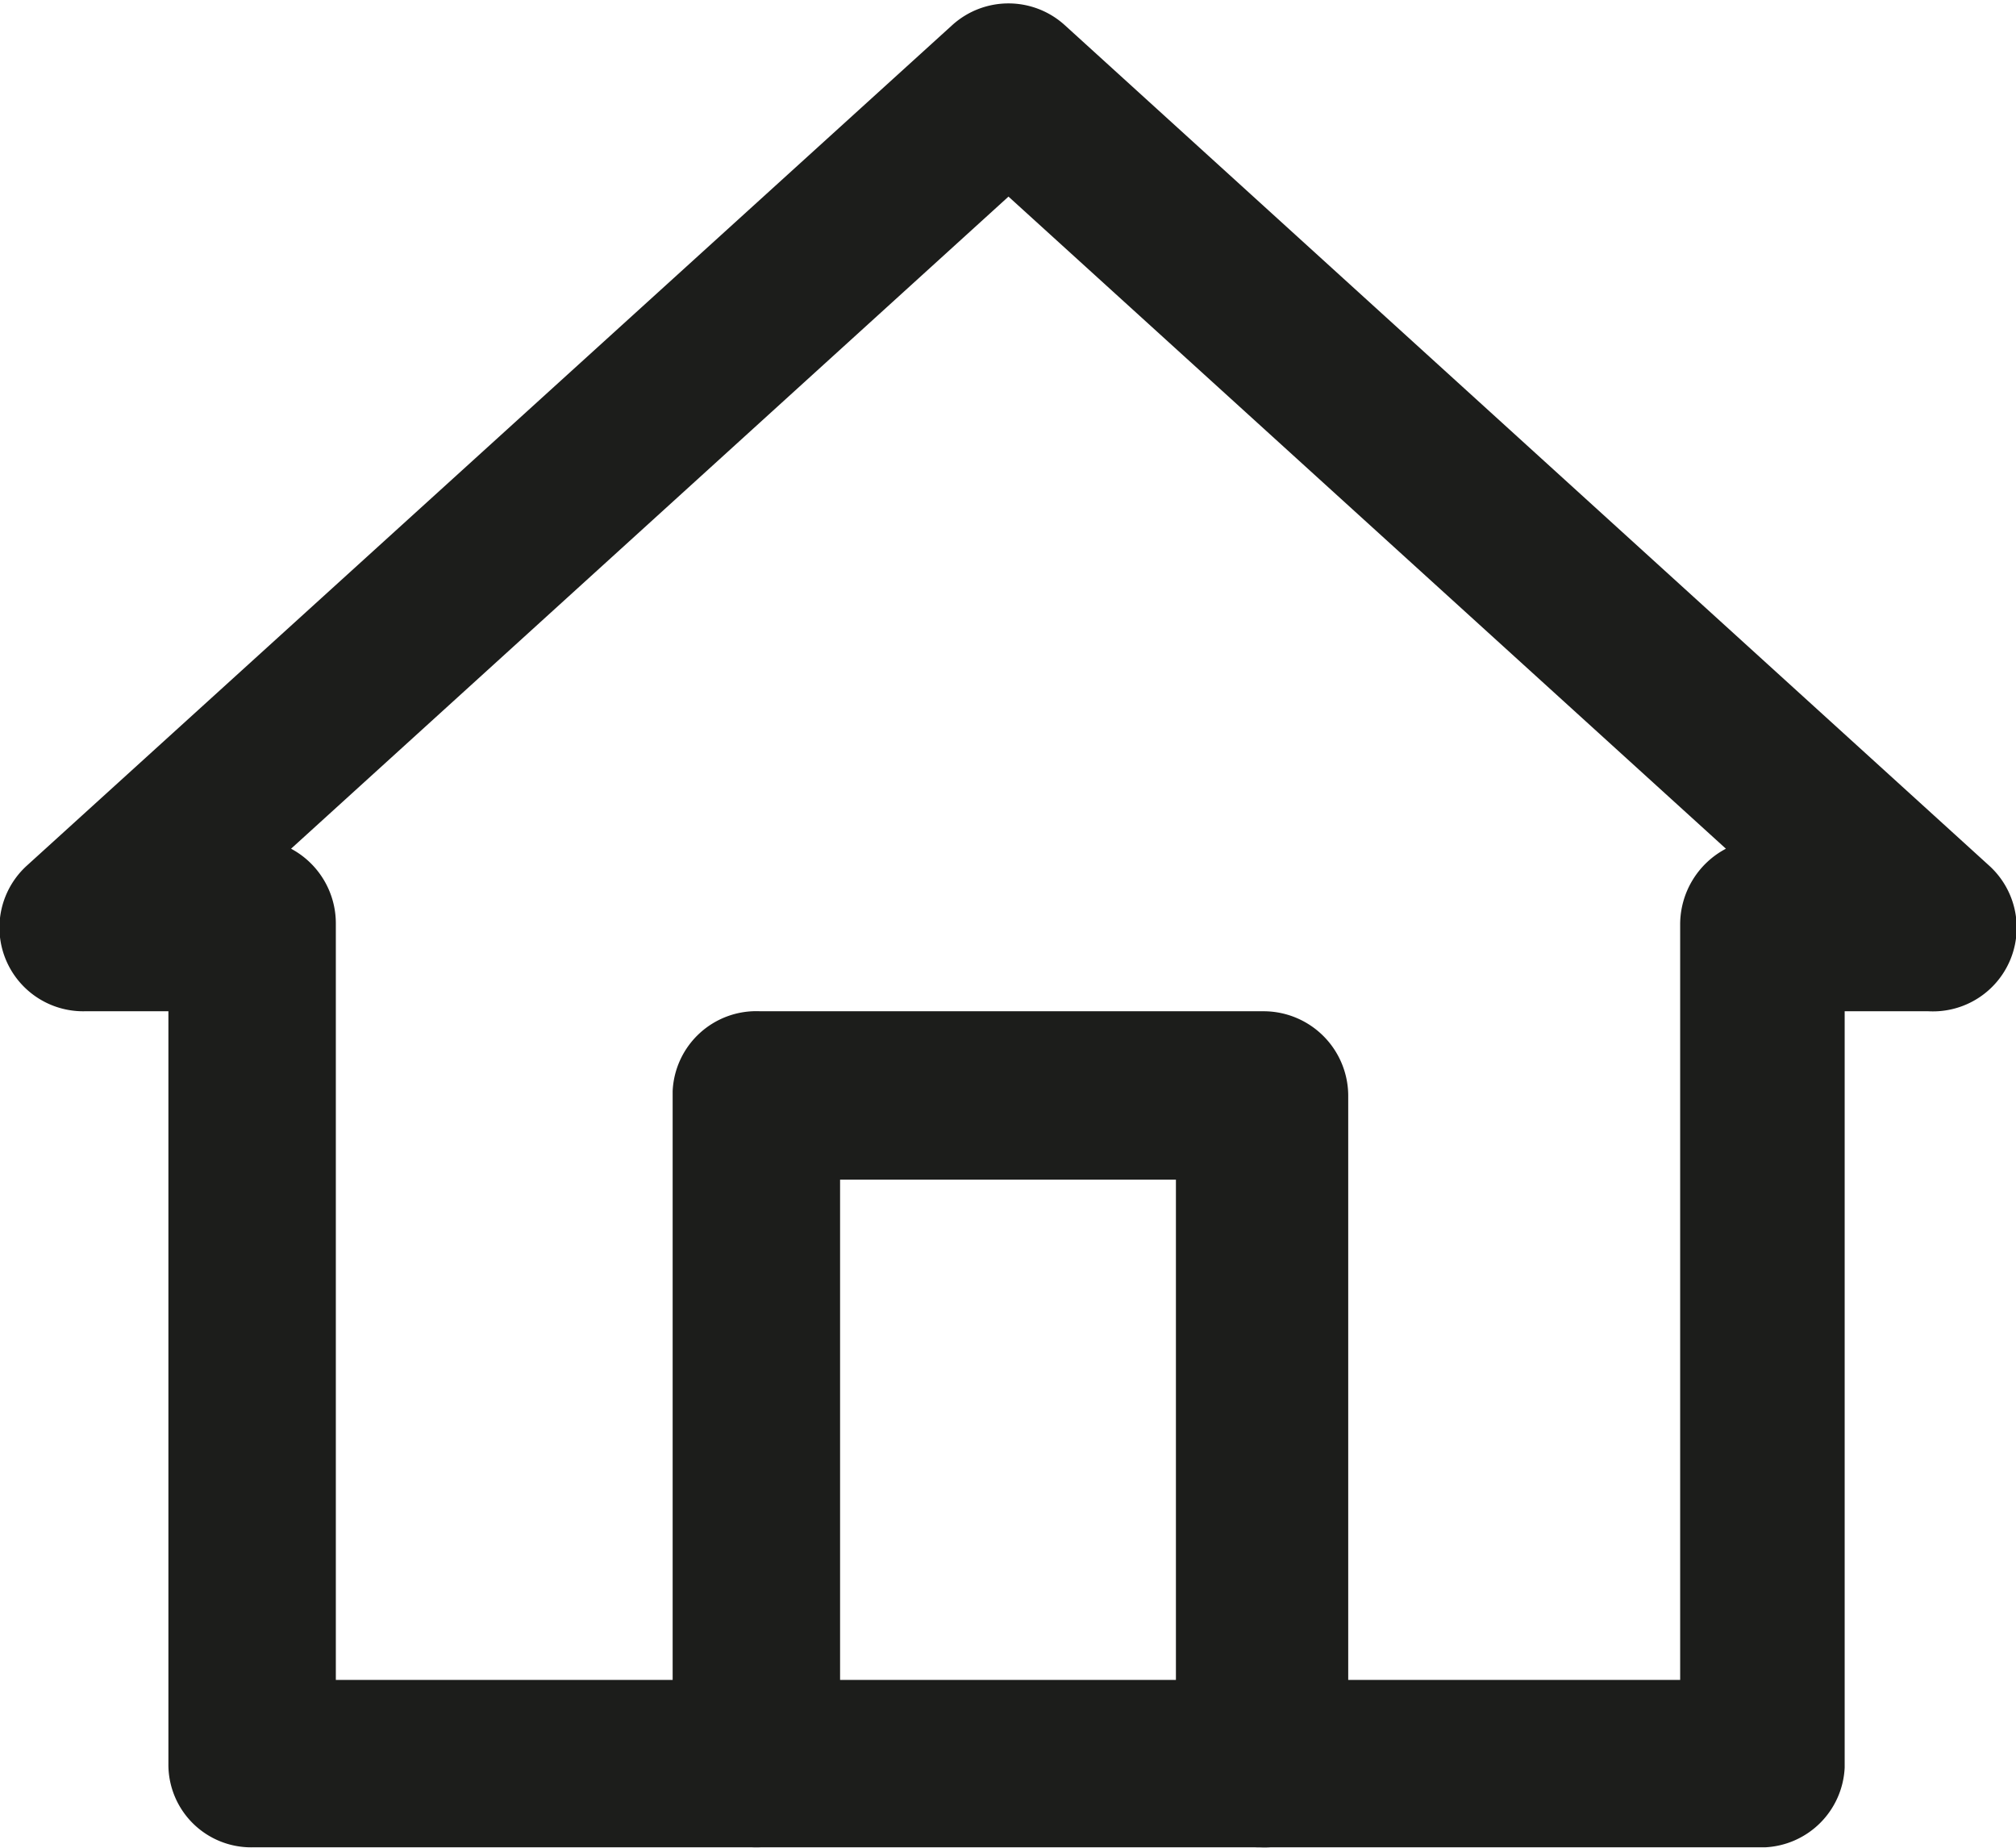 <svg id="レイヤー_1" data-name="レイヤー 1" xmlns="http://www.w3.org/2000/svg" viewBox="0 0 20.71 18.99"><defs><style>.cls-1{fill:#1c1d1b;}</style></defs><path class="cls-1" d="M300.14,430.59a.86.86,0,0,1-.87-.86v-6h-3.45v6a.86.86,0,0,1-1.72,0v-6.91A.86.86,0,0,1,295,422h5.18a.87.87,0,0,1,.86.86v6.91A.86.86,0,0,1,300.14,430.59Z" transform="translate(-287.19 -411.61)"/><path class="cls-1" d="M305.32,430.59H289.78a.85.85,0,0,1-.86-.86V422h-.86a.86.86,0,0,1-.59-1.5l9.5-8.63a.86.86,0,0,1,1.16,0l9.49,8.63A.86.86,0,0,1,307,422h-.86v7.77A.86.86,0,0,1,305.32,430.59Zm-14.68-1.72h13.81V421.1a.88.88,0,0,1,.47-.77l-7.37-6.7-7.37,6.7a.87.87,0,0,1,.46.77Z" transform="translate(-287.19 -411.61)"/></svg>
